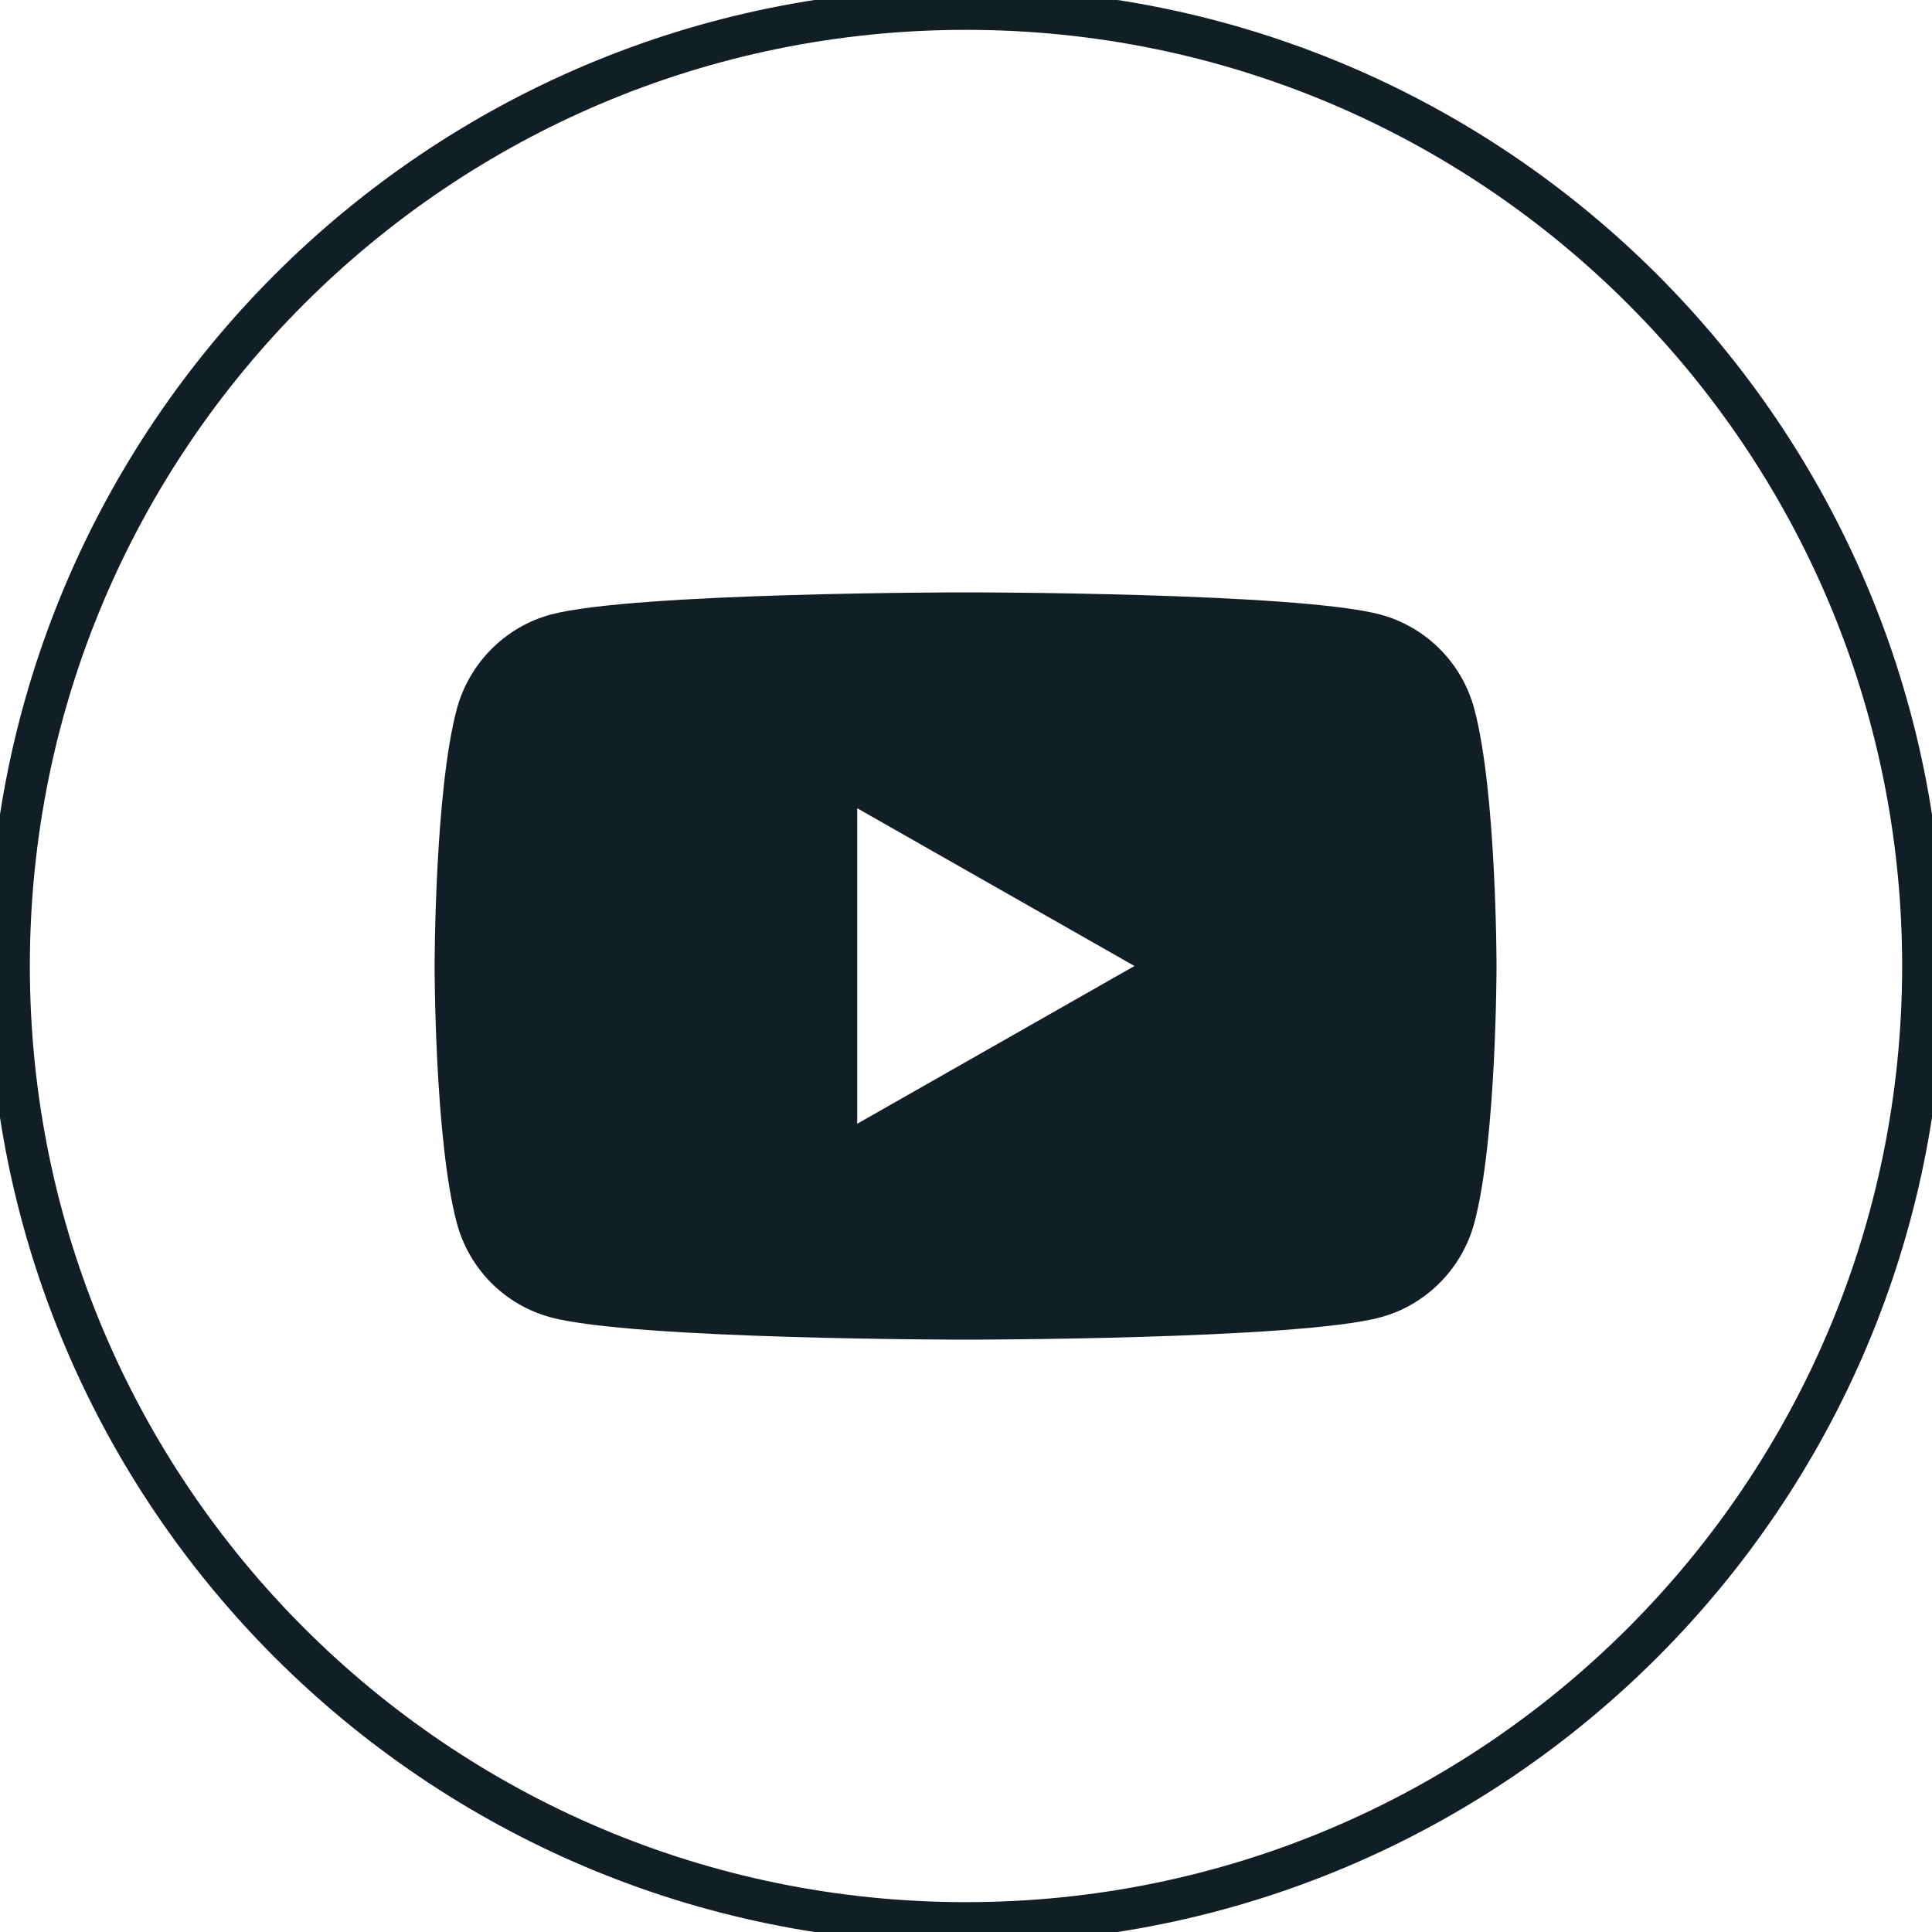 <svg width="20" height="20" viewBox="0 0 20 20" fill="none" xmlns="http://www.w3.org/2000/svg">
<g clip-path="url(#clip0_14_9073)">
<path d="M10 19.906C4.529 19.906 0.094 15.471 0.094 10C0.094 4.529 4.529 0.094 10 0.094C15.471 0.094 19.906 4.529 19.906 10C19.906 15.471 15.471 19.906 10 19.906Z" stroke="#111E26" stroke-width="0.43" stroke-miterlimit="10"/>
<path d="M15.262 7.339C15.134 6.861 14.763 6.49 14.29 6.362C13.433 6.132 9.996 6.132 9.996 6.132C9.996 6.132 6.559 6.132 5.701 6.362C5.228 6.49 4.857 6.866 4.729 7.339C4.499 8.2 4.499 10 4.499 10C4.499 10 4.499 11.8 4.729 12.661C4.857 13.139 5.228 13.51 5.701 13.637C6.559 13.868 9.996 13.868 9.996 13.868C9.996 13.868 13.433 13.868 14.29 13.637C14.763 13.51 15.134 13.134 15.262 12.661C15.492 11.8 15.492 10 15.492 10C15.492 10 15.492 8.2 15.262 7.339ZM8.874 11.633V8.367L11.744 10L8.874 11.633Z" fill="#111E26"/>
</g>
<defs>
<clipPath id="clip0_14_9073">
<rect width="20" height="20" fill="white"/>
</clipPath>
</defs>
</svg>

